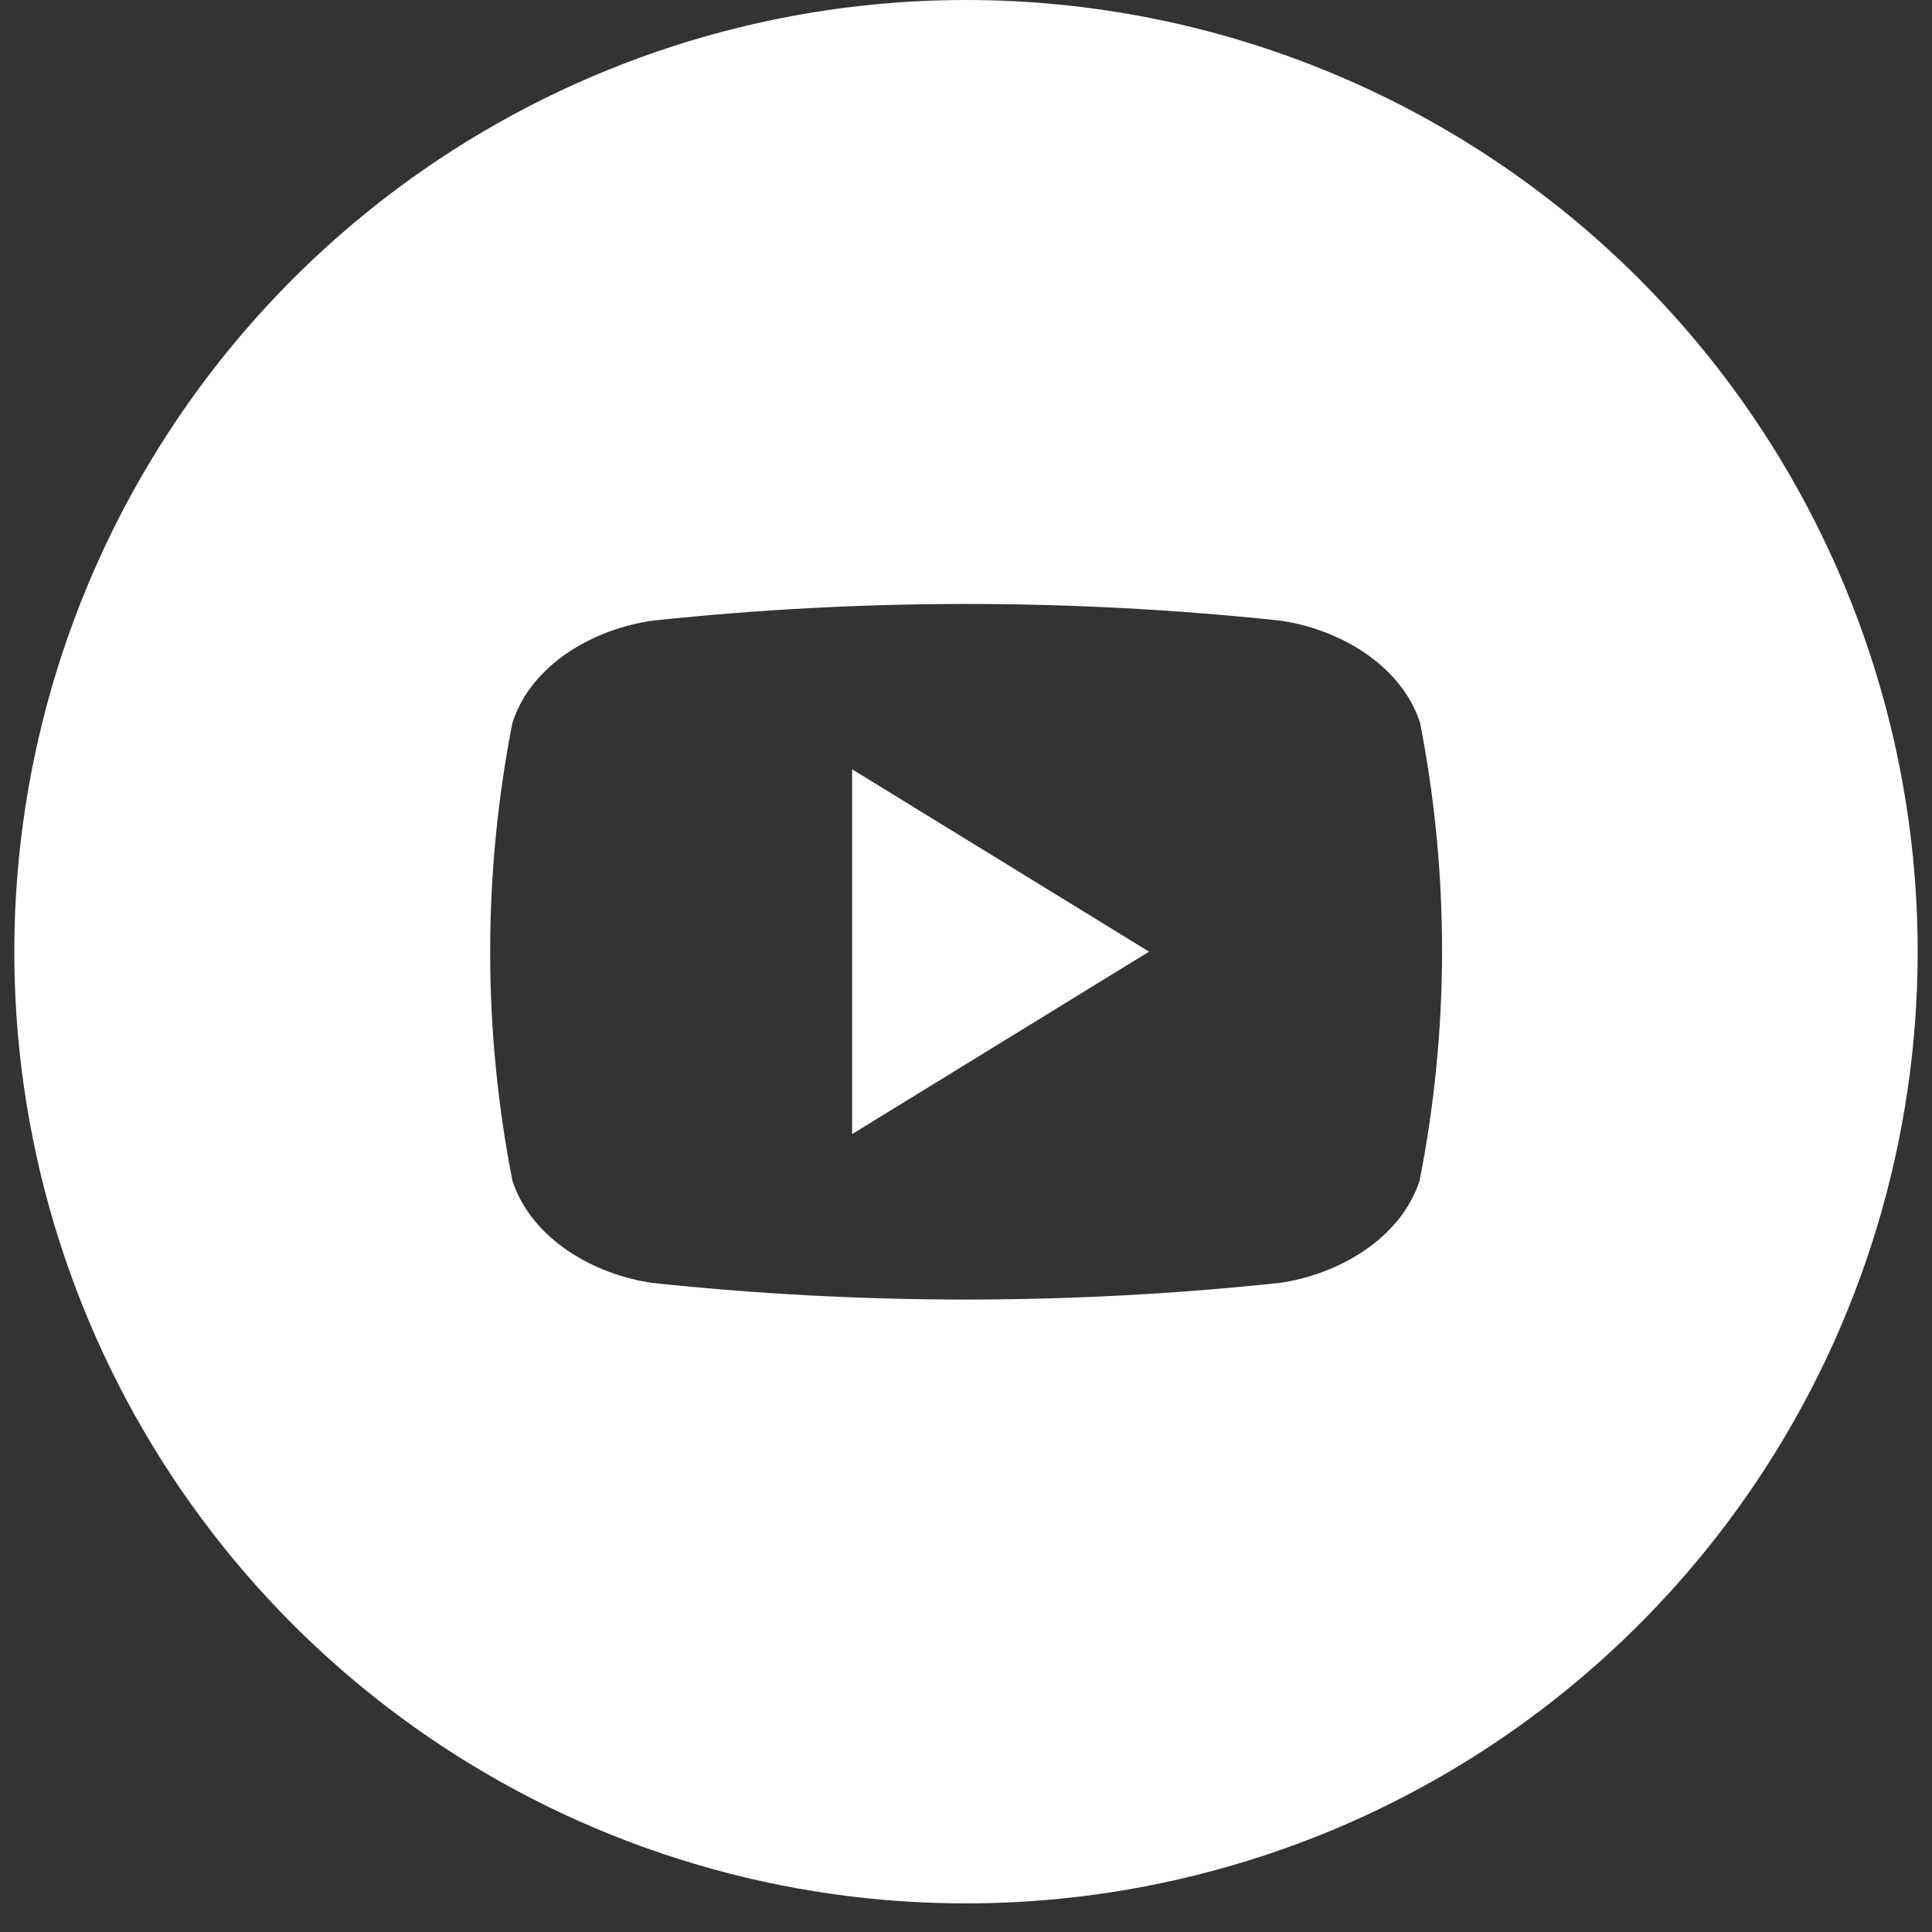 <svg width="31" height="31" viewBox="0 0 31 31" fill="none" xmlns="http://www.w3.org/2000/svg">
<rect x="0" y="0" width="31" height="31" fill="#333333" stroke="none"/>
<path d="M13.673 12.344L18.437 15.27L13.673 18.197V12.344Z" fill="white"/>
<path d="M15.5 0C12.48 0 9.527 0.896 7.016 2.574C4.505 4.251 2.548 6.636 1.392 9.427C0.236 12.217 -0.066 15.287 0.523 18.25C1.112 21.212 2.567 23.933 4.702 26.068C6.838 28.204 9.559 29.658 12.521 30.248C15.483 30.837 18.553 30.534 21.344 29.379C24.134 28.223 26.519 26.265 28.197 23.754C29.875 21.243 30.77 18.291 30.77 15.271C30.77 11.22 29.162 7.336 26.298 4.473C23.434 1.609 19.55 0 15.5 0ZM22.778 18.945C22.472 19.884 21.462 20.454 20.531 20.585C17.186 20.941 13.813 20.941 10.469 20.585C9.538 20.454 8.528 19.884 8.222 18.945C7.746 16.519 7.746 14.024 8.222 11.598C8.528 10.649 9.538 10.089 10.477 9.958C13.822 9.602 17.195 9.602 20.539 9.958C21.47 10.089 22.48 10.657 22.786 11.598C23.259 14.024 23.256 16.52 22.778 18.945Z" fill="white"/>
</svg>
